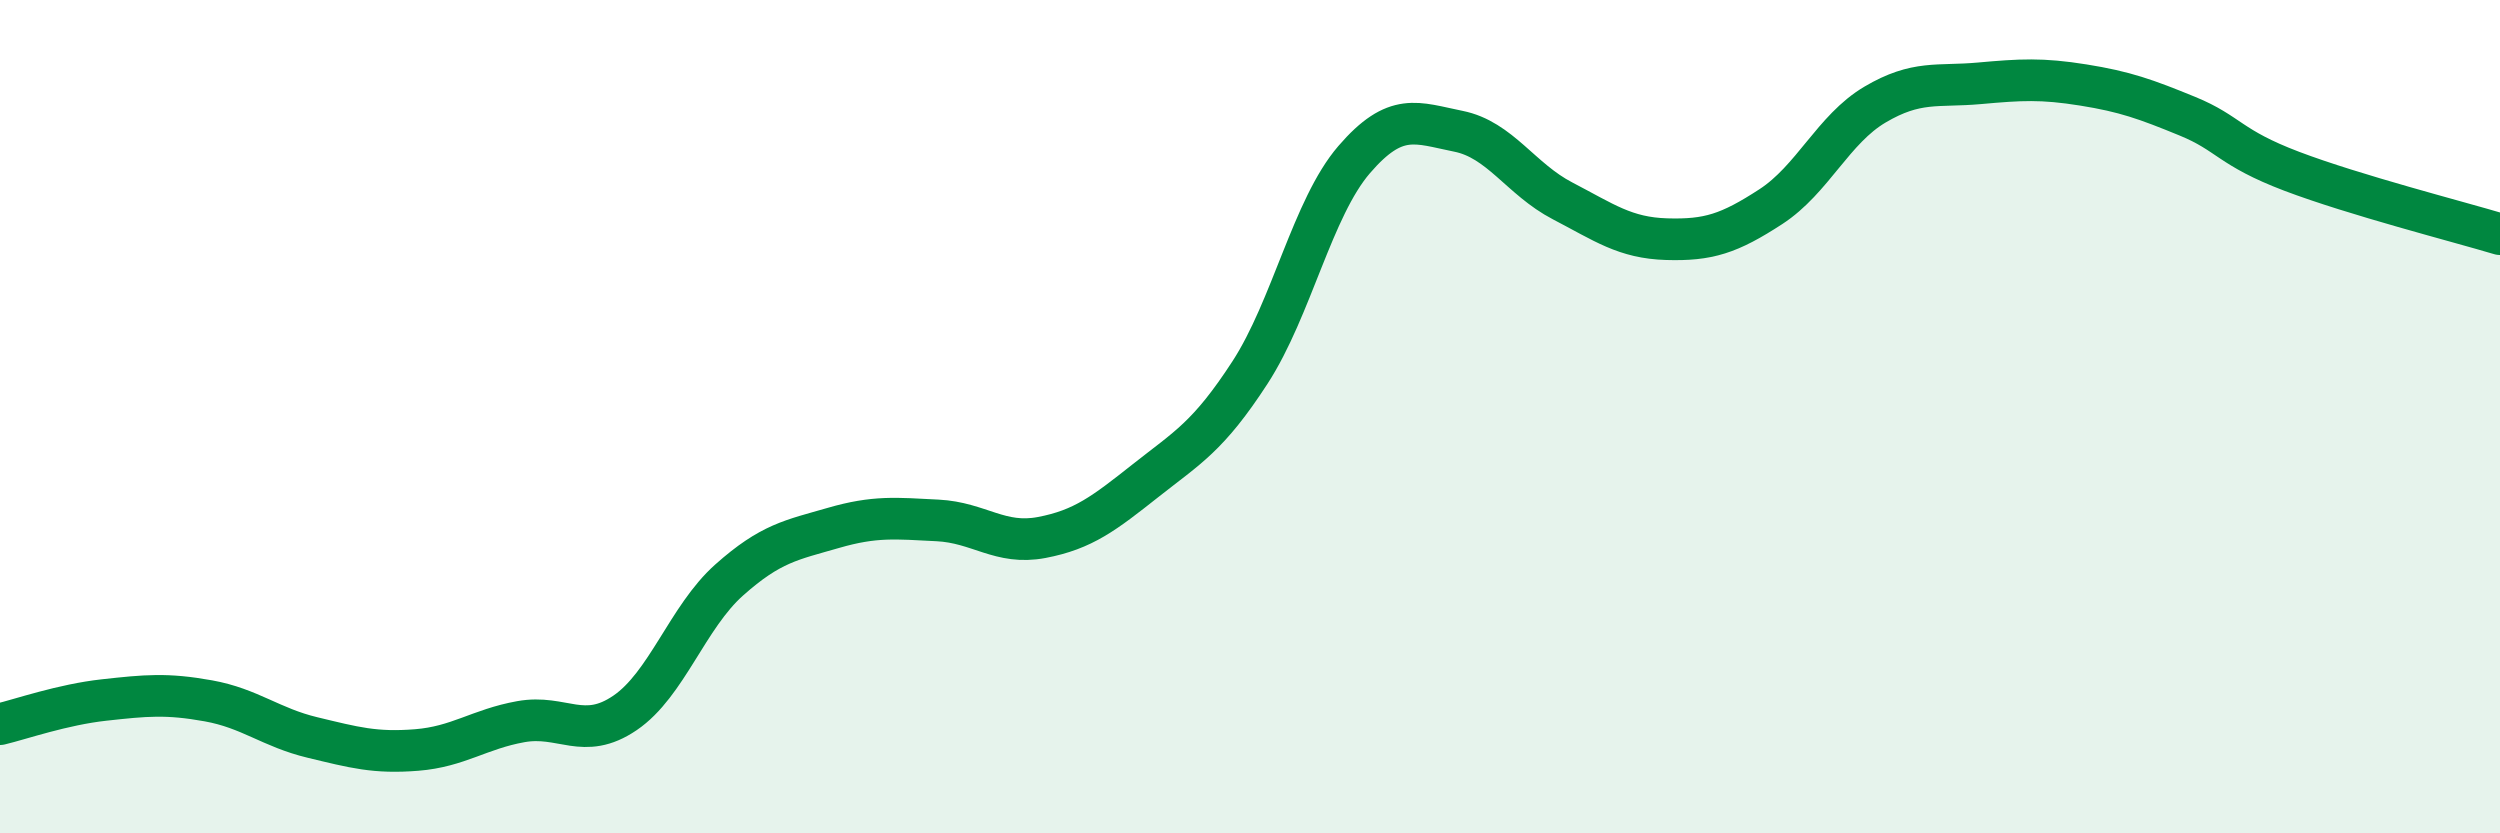 
    <svg width="60" height="20" viewBox="0 0 60 20" xmlns="http://www.w3.org/2000/svg">
      <path
        d="M 0,17.38 C 0.5,17.26 1.5,16.91 2.5,16.8 C 3.5,16.69 4,16.64 5,16.82 C 6,17 6.5,17.46 7.5,17.7 C 8.5,17.94 9,18.08 10,18 C 11,17.92 11.5,17.5 12.5,17.32 C 13.5,17.14 14,17.79 15,17.11 C 16,16.43 16.5,14.81 17.5,13.92 C 18.5,13.03 19,12.96 20,12.67 C 21,12.38 21.5,12.44 22.5,12.49 C 23.5,12.54 24,13.09 25,12.9 C 26,12.71 26.5,12.32 27.5,11.53 C 28.5,10.74 29,10.48 30,8.94 C 31,7.4 31.5,4.99 32.5,3.83 C 33.5,2.67 34,2.95 35,3.15 C 36,3.35 36.5,4.3 37.5,4.82 C 38.5,5.34 39,5.71 40,5.74 C 41,5.77 41.5,5.61 42.5,4.96 C 43.5,4.31 44,3.1 45,2.51 C 46,1.92 46.5,2.09 47.5,2 C 48.5,1.91 49,1.88 50,2.04 C 51,2.2 51.5,2.38 52.5,2.79 C 53.5,3.2 53.5,3.54 55,4.11 C 56.5,4.68 59,5.32 60,5.62L60 20L0 20Z"
        fill="#008740"
        opacity="0.1"
        stroke-linecap="round"
        stroke-linejoin="round"
      />
      <path
        d="M 0,17.38 C 0.5,17.26 1.5,16.91 2.5,16.8 C 3.5,16.69 4,16.64 5,16.82 C 6,17 6.5,17.46 7.5,17.7 C 8.5,17.94 9,18.08 10,18 C 11,17.92 11.5,17.5 12.5,17.32 C 13.5,17.14 14,17.79 15,17.11 C 16,16.43 16.5,14.81 17.5,13.92 C 18.5,13.03 19,12.96 20,12.67 C 21,12.38 21.5,12.44 22.5,12.49 C 23.5,12.54 24,13.09 25,12.9 C 26,12.71 26.5,12.32 27.5,11.53 C 28.5,10.74 29,10.48 30,8.94 C 31,7.4 31.5,4.99 32.5,3.83 C 33.5,2.67 34,2.95 35,3.15 C 36,3.35 36.5,4.3 37.5,4.82 C 38.5,5.34 39,5.71 40,5.74 C 41,5.77 41.5,5.61 42.5,4.96 C 43.5,4.31 44,3.1 45,2.51 C 46,1.92 46.5,2.09 47.5,2 C 48.5,1.91 49,1.88 50,2.04 C 51,2.2 51.5,2.38 52.5,2.79 C 53.5,3.2 53.5,3.54 55,4.11 C 56.5,4.68 59,5.32 60,5.62"
        stroke="#008740"
        stroke-width="1"
        fill="none"
        stroke-linecap="round"
        stroke-linejoin="round"
      />
    </svg>
  